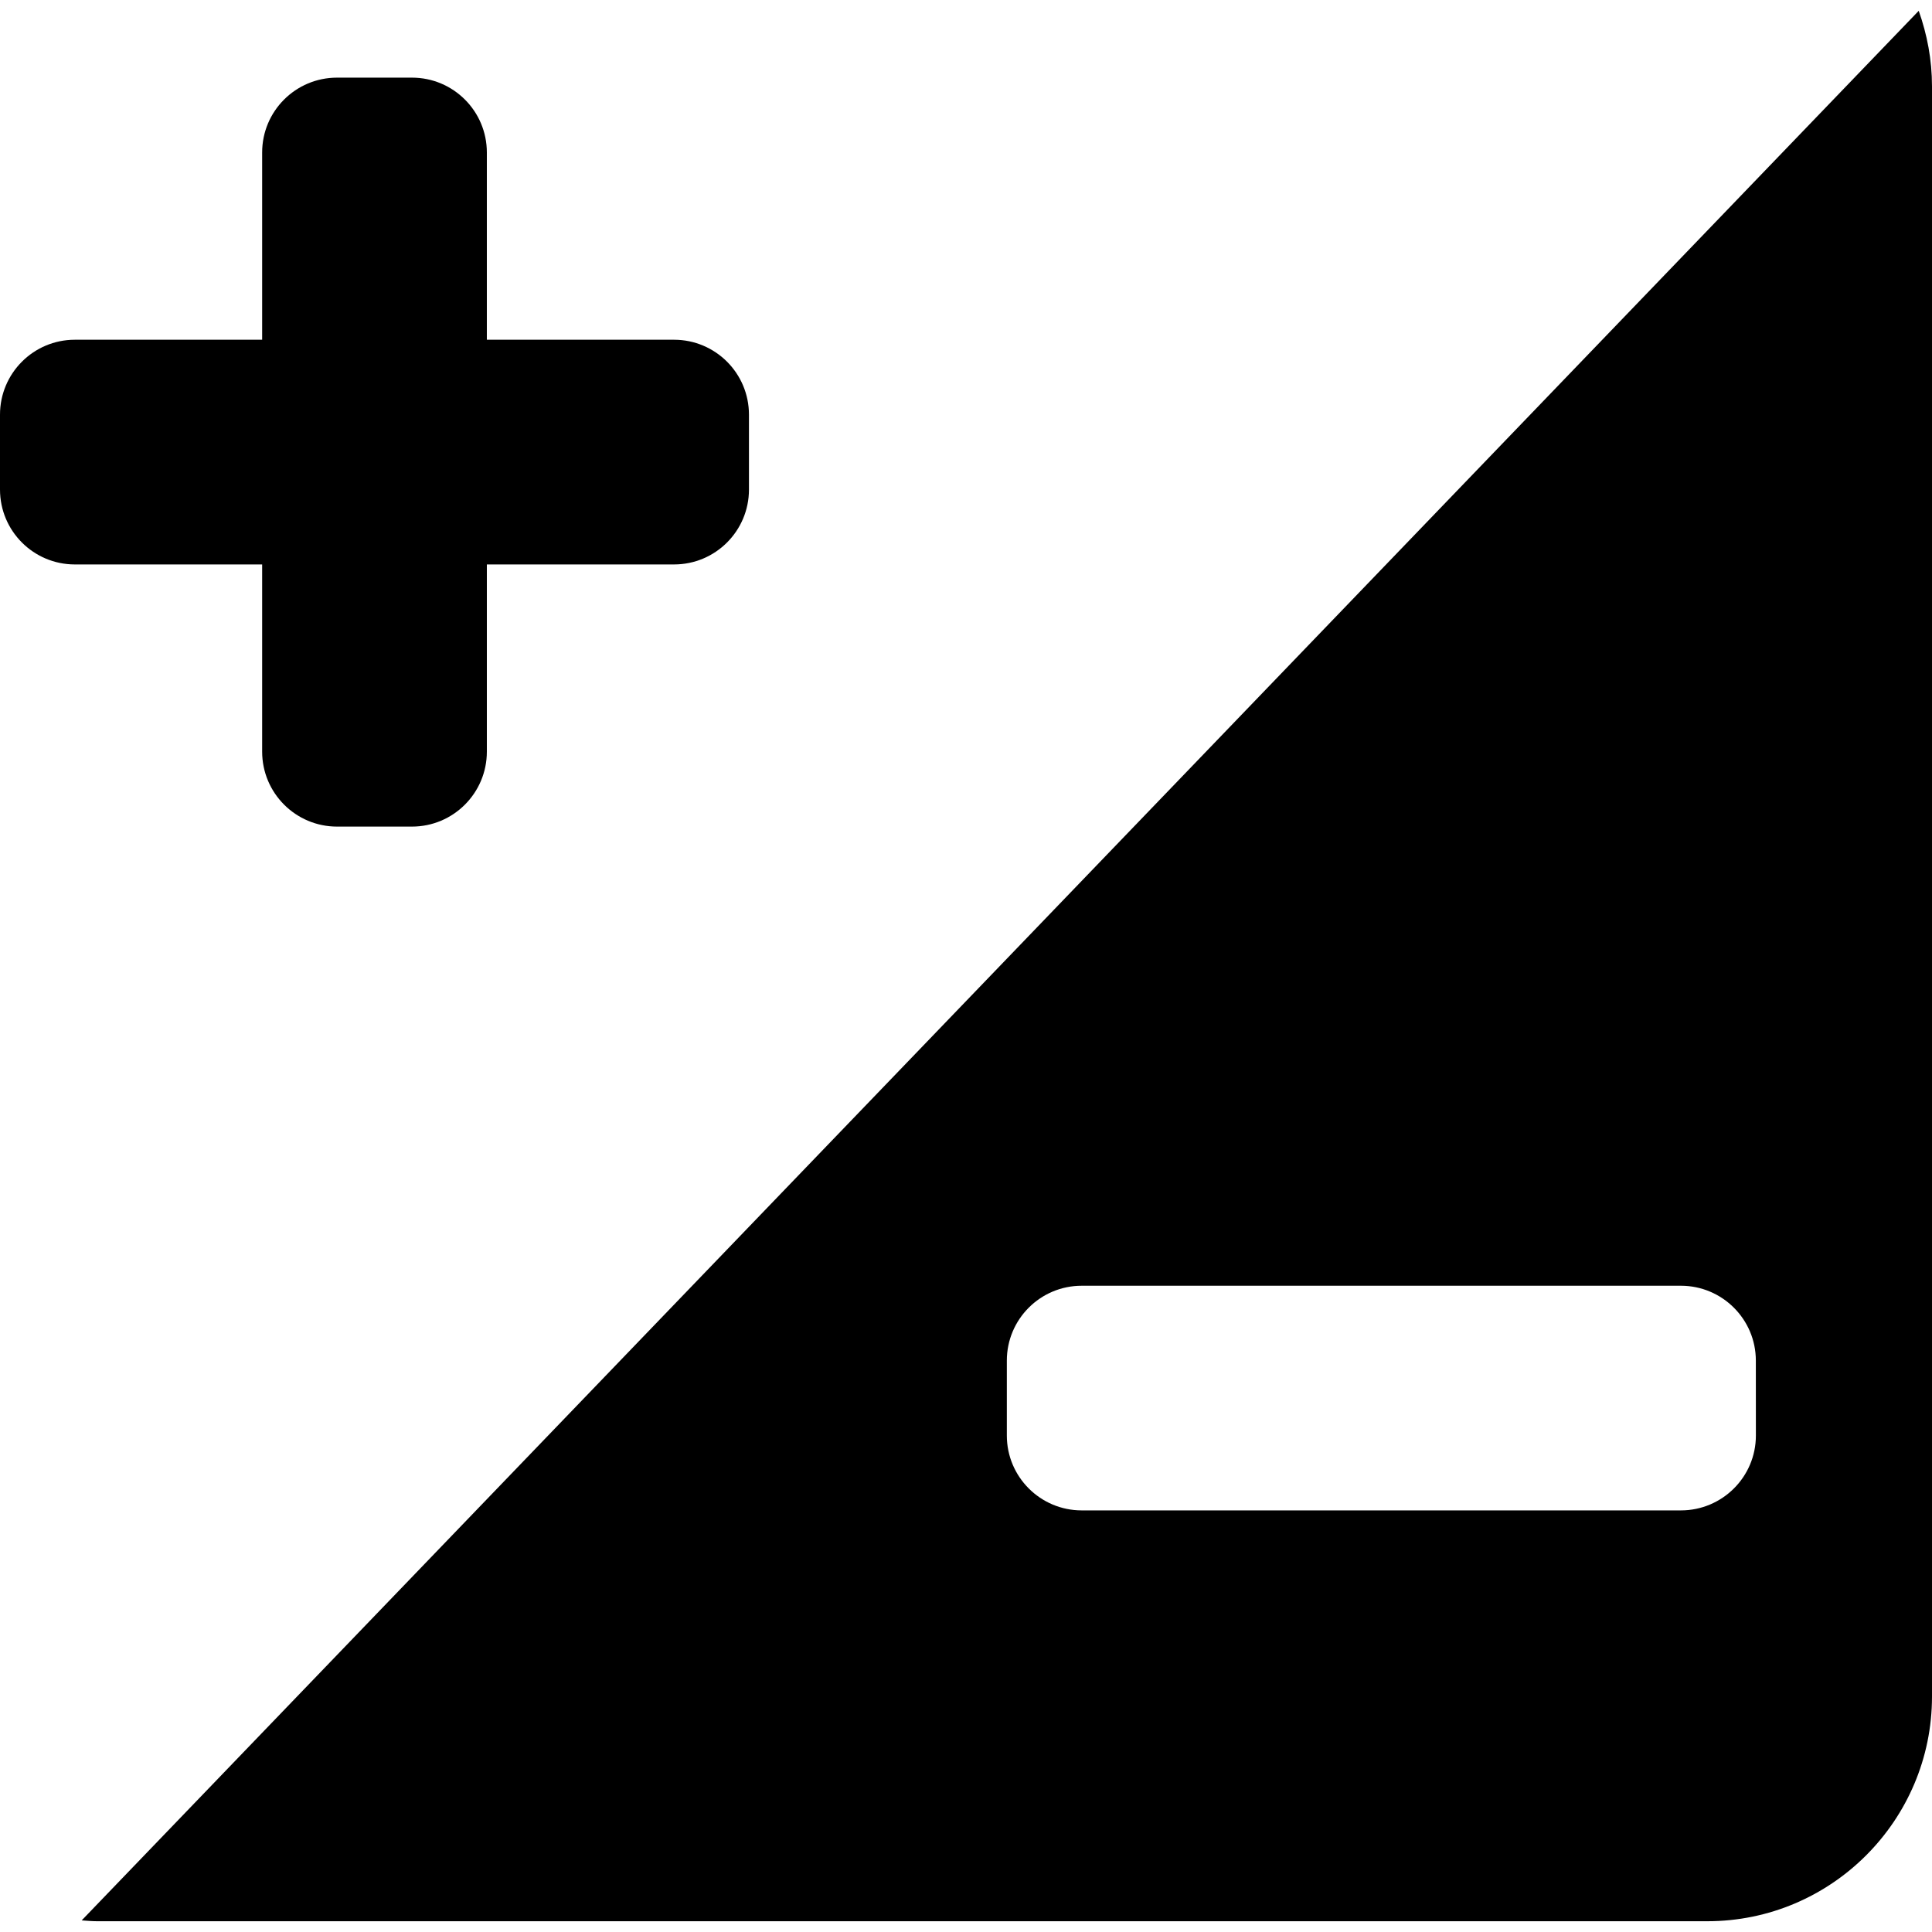 <?xml version="1.0" encoding="iso-8859-1"?>
<!-- Uploaded to: SVG Repo, www.svgrepo.com, Generator: SVG Repo Mixer Tools -->
<!DOCTYPE svg PUBLIC "-//W3C//DTD SVG 1.1//EN" "http://www.w3.org/Graphics/SVG/1.1/DTD/svg11.dtd">
<svg fill="#000000" version="1.1" id="Capa_1" xmlns="http://www.w3.org/2000/svg" xmlns:xlink="http://www.w3.org/1999/xlink" 
	 width="800px" height="800px" viewBox="0 0 41.632 41.632"
	 xml:space="preserve">
<g>
	<g>
		<path d="M5.649,16.197c0,0.891,0.722,1.615,1.614,1.615h1.614c0.891,0,1.614-0.723,1.614-1.615v-4.034h4.034
			c0.891,0,1.614-0.722,1.614-1.614V8.935c0-0.891-0.722-1.614-1.614-1.614h-4.034V3.286c0-0.891-0.722-1.613-1.614-1.613H7.263
			c-0.892,0-1.614,0.722-1.614,1.613v4.035H1.613C0.723,7.321,0,8.043,0,8.935v1.614c0,0.892,0.722,1.614,1.613,1.614h4.036V16.197z
			"/>
		<path d="M1.76,41.382c0.11,0.007,0.221,0.018,0.334,0.018H36.79c2.673,0,4.842-2.174,4.842-4.842V1.86
			c0-0.572-0.105-1.118-0.286-1.627L1.76,41.382z M37.837,30.934c0,0.891-0.725,1.613-1.616,1.613h-4.035h-4.84H23.31
			c-0.892,0-1.614-0.723-1.614-1.613v-1.615c0-0.891,0.722-1.613,1.614-1.613h4.035h4.841h4.035c0.89,0,1.615,0.722,1.615,1.613
			L37.837,30.934L37.837,30.934z"/>
	</g>
</g>
</svg>